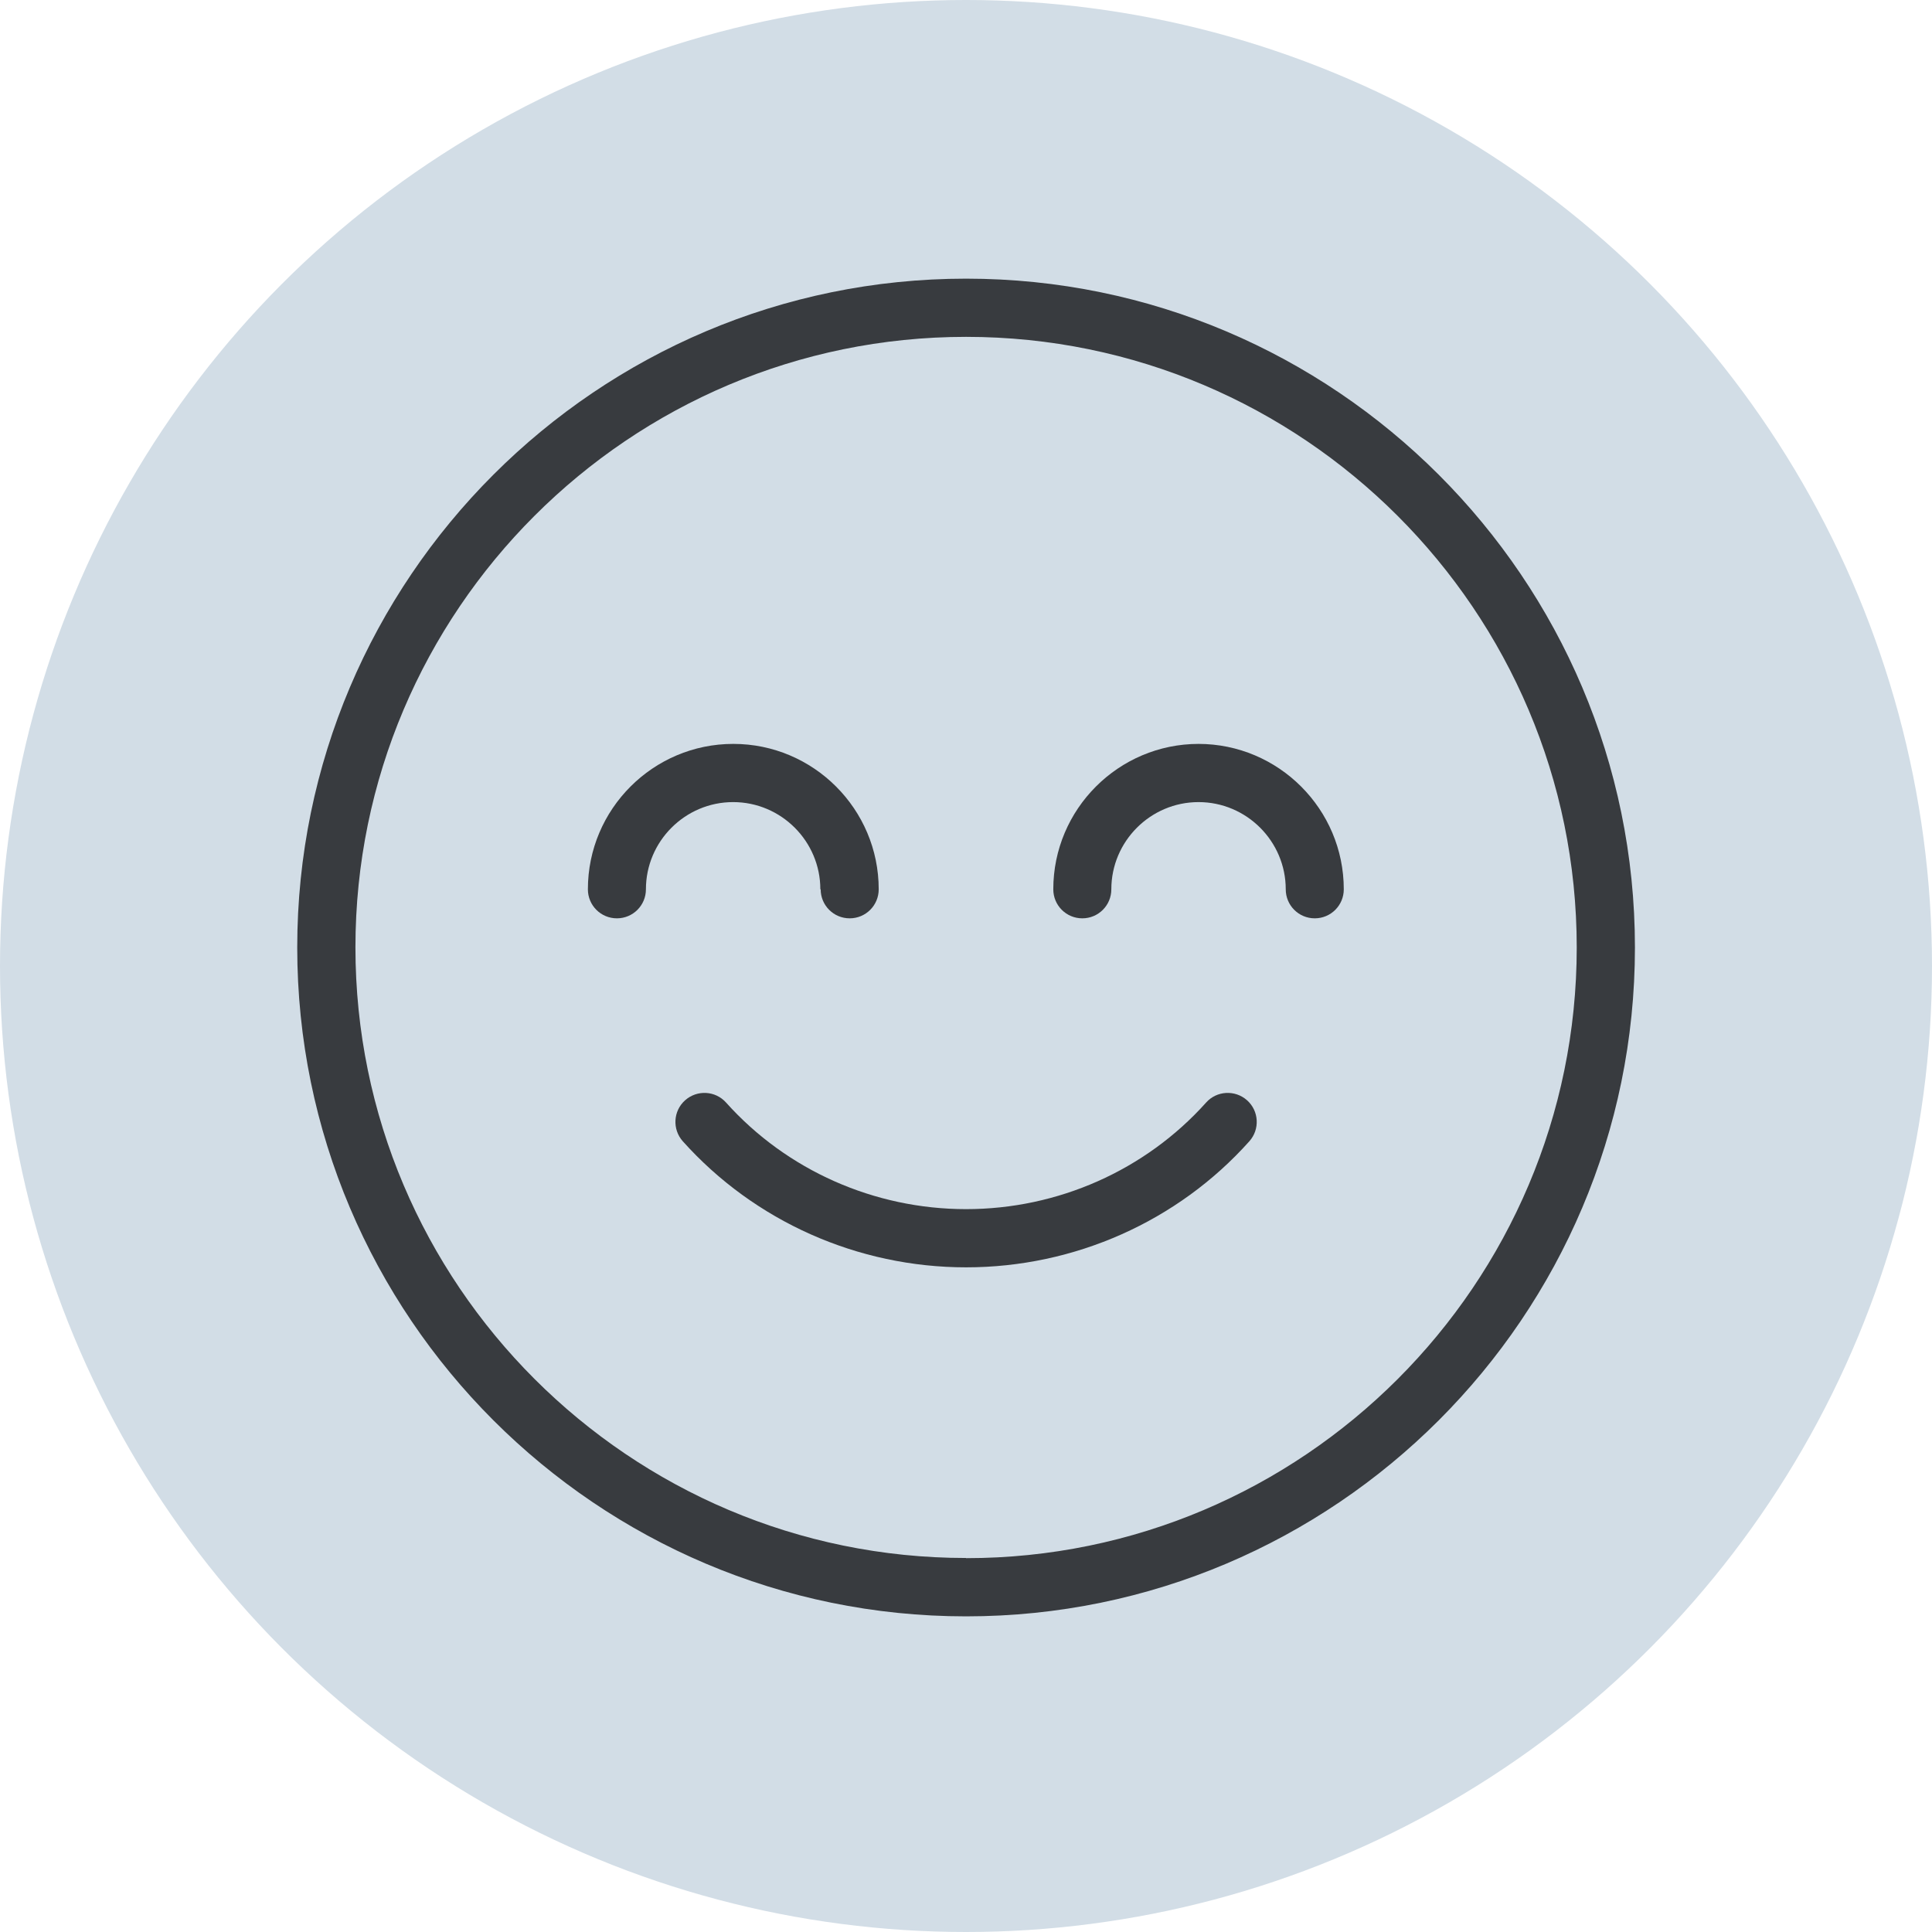 <?xml version="1.0" encoding="UTF-8"?> <svg xmlns="http://www.w3.org/2000/svg" width="104" height="104" viewBox="0 0 104 104" fill="none"><circle cx="52" cy="52" r="52" fill="#D2DDE6"></circle><g clip-path="url(#clip0_41_72)"><path d="M67.13 59.229C66.486 58.655 65.497 58.708 64.924 59.352C61.658 62.997 56.946 65.088 52.004 65.088C47.063 65.088 42.35 62.997 39.085 59.352C38.511 58.708 37.523 58.655 36.879 59.229C36.235 59.803 36.182 60.791 36.755 61.435C40.612 65.742 46.171 68.221 52.004 68.221C57.837 68.221 63.397 65.75 67.253 61.435C67.827 60.791 67.774 59.803 67.13 59.229Z" fill="#383B3F"></path><path d="M52.004 15C32.149 15 16 31.149 16 51.004C16 70.86 32.149 87.009 52.004 87.009C71.86 87.009 88.009 70.86 88.009 51.004C88.009 31.149 71.851 15 52.004 15ZM52.004 83.867C33.879 83.867 19.133 69.121 19.133 50.996C19.133 32.87 33.879 18.133 52.004 18.133C70.13 18.133 84.876 32.879 84.876 51.004C84.876 69.13 70.13 83.876 52.004 83.876V83.867Z" fill="#383B3F"></path><path d="M64.526 40.044C60.211 40.044 56.699 43.556 56.699 47.872C56.699 48.736 57.396 49.434 58.261 49.434C59.126 49.434 59.823 48.736 59.823 47.872C59.823 45.286 61.932 43.177 64.518 43.177C67.103 43.177 69.212 45.286 69.212 47.872C69.212 48.736 69.909 49.434 70.774 49.434C71.639 49.434 72.336 48.736 72.336 47.872C72.336 43.556 68.824 40.044 64.509 40.044H64.526Z" fill="#383B3F"></path><path d="M44.177 47.872C44.177 48.736 44.874 49.434 45.739 49.434C46.604 49.434 47.301 48.736 47.301 47.872C47.301 43.556 43.789 40.044 39.473 40.044C35.158 40.044 31.646 43.556 31.646 47.872C31.646 48.736 32.343 49.434 33.208 49.434C34.073 49.434 34.77 48.736 34.77 47.872C34.77 45.286 36.879 43.177 39.465 43.177C42.05 43.177 44.159 45.286 44.159 47.872H44.177Z" fill="#383B3F"></path></g><defs><clipPath id="clip0_41_72"><rect width="72" height="72" fill="white" transform="translate(16 15)"></rect></clipPath></defs></svg> 